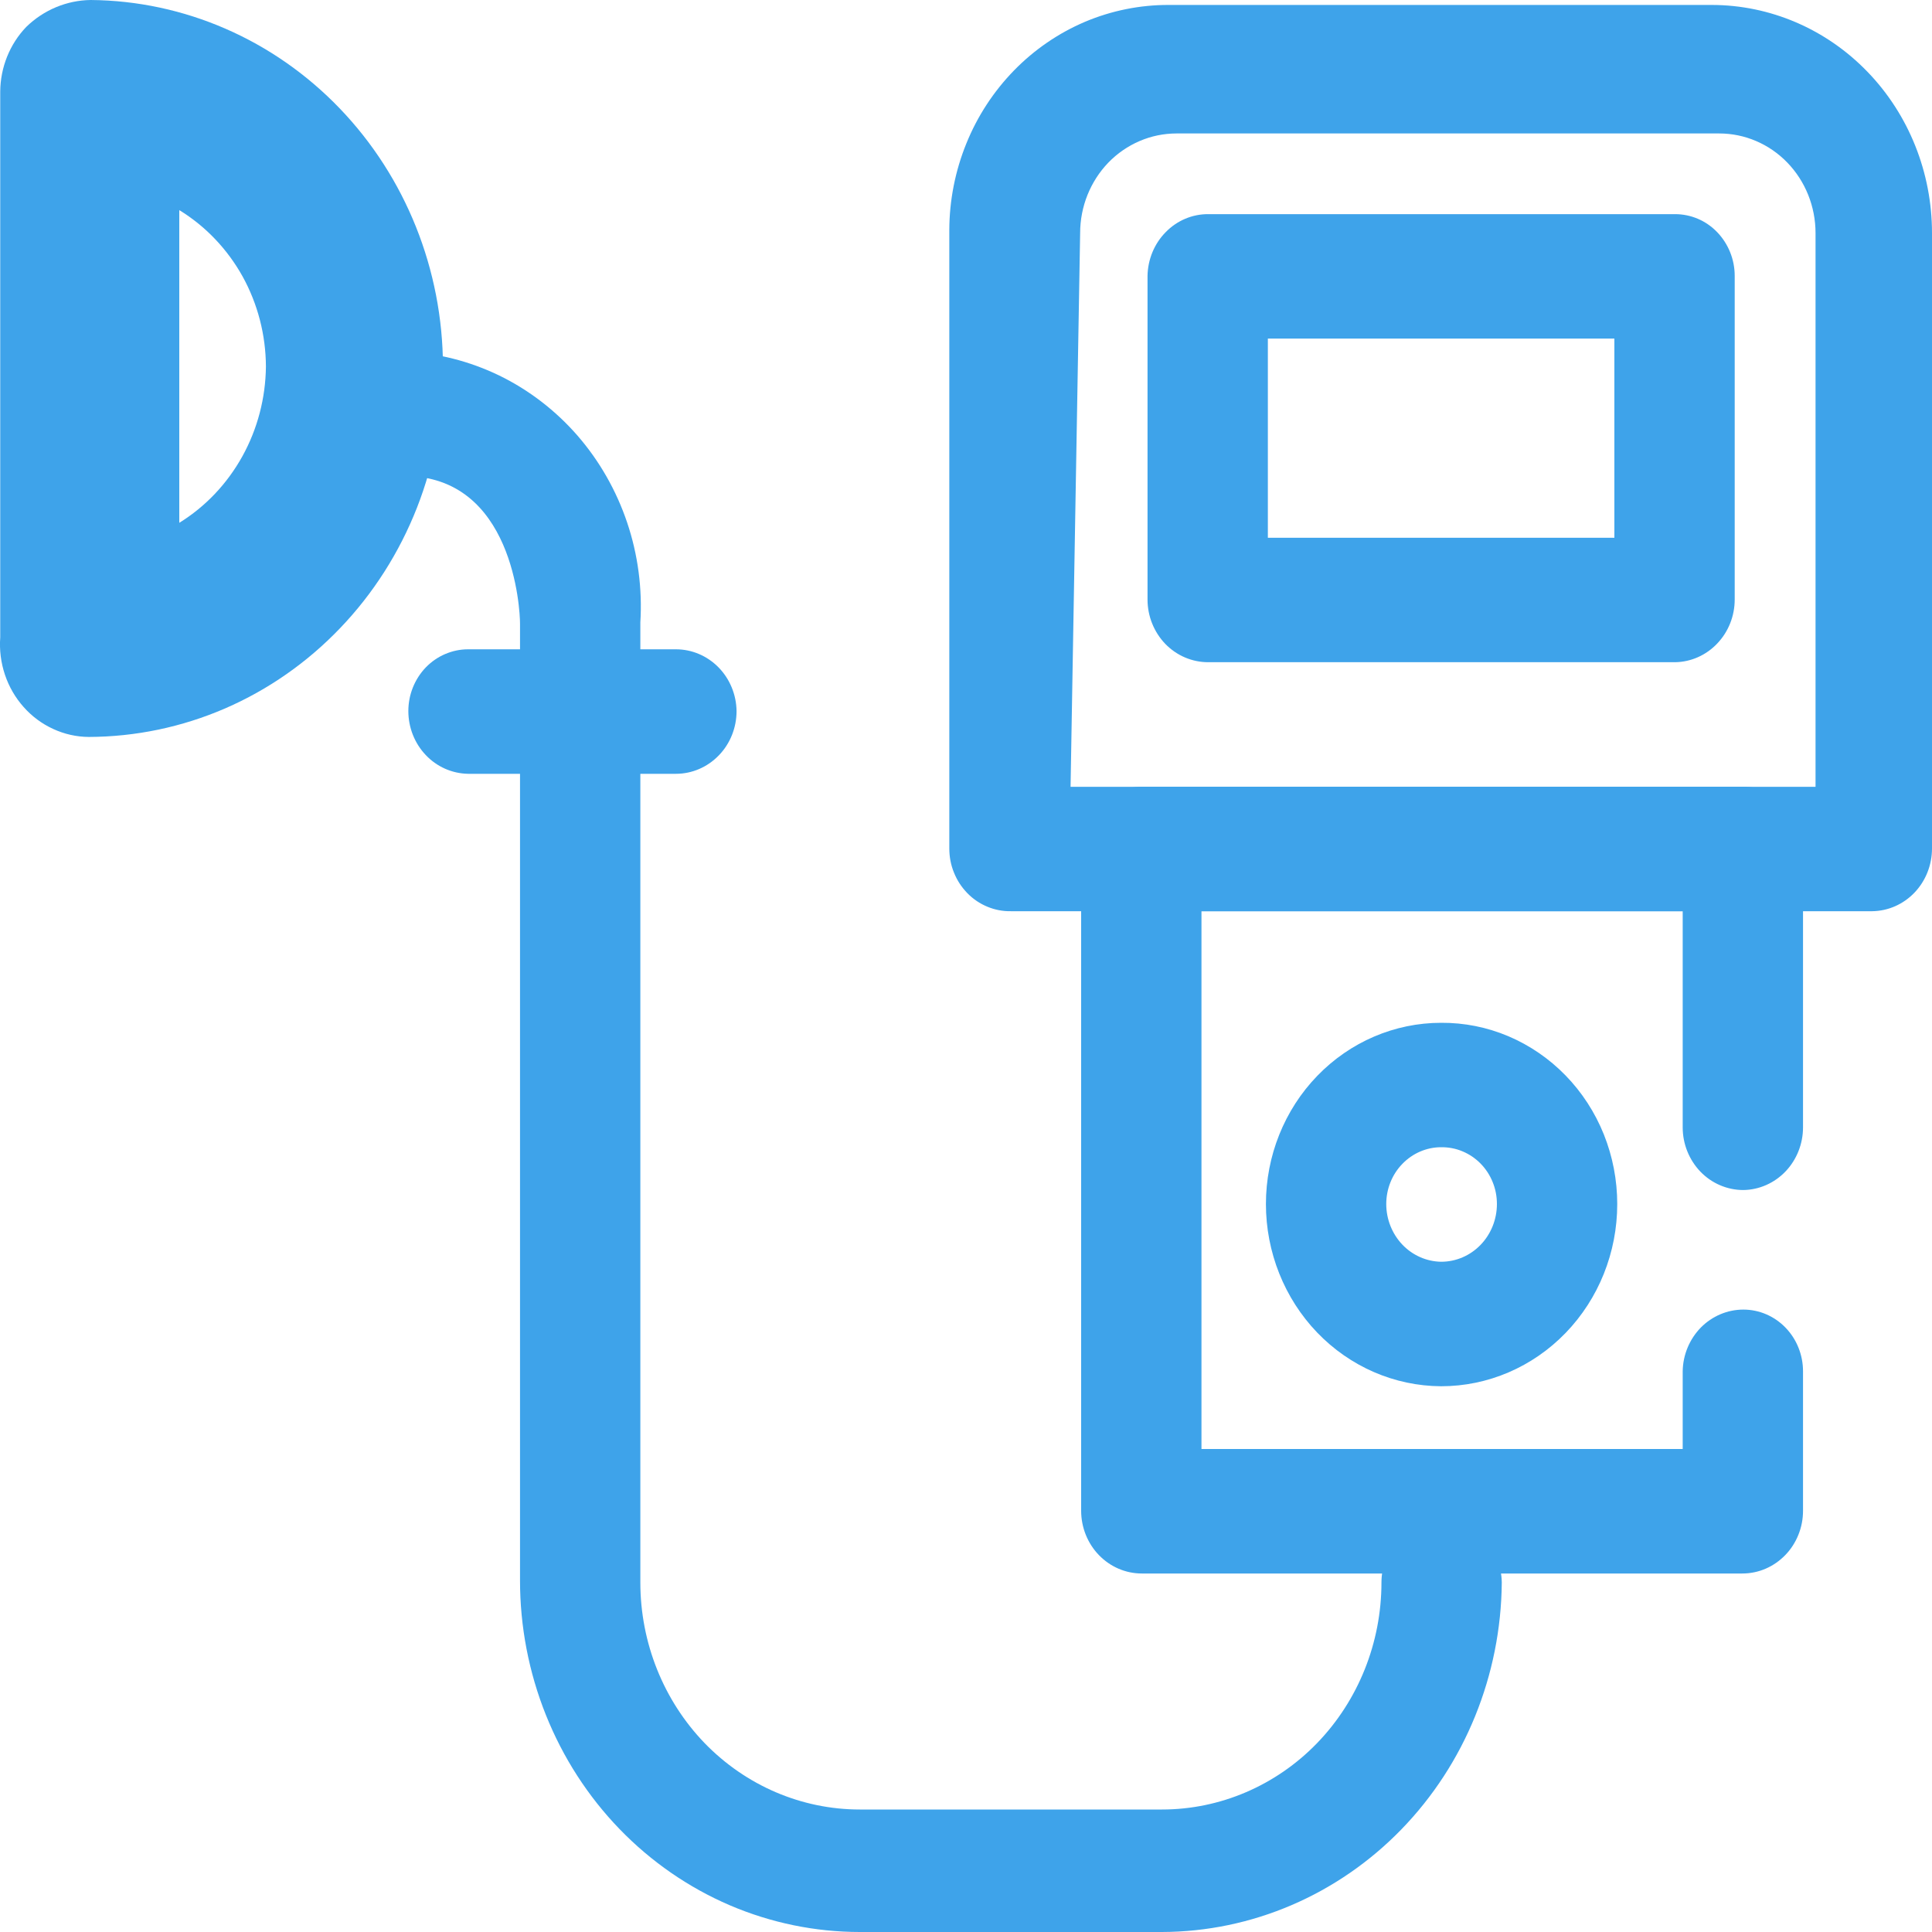 <svg width="25" height="25" viewBox="0 0 25 25" fill="none" xmlns="http://www.w3.org/2000/svg">
<path d="M24.228 11.791H13.081C12.977 11.793 12.873 11.773 12.777 11.733C12.68 11.693 12.592 11.634 12.518 11.558C12.444 11.482 12.385 11.393 12.345 11.293C12.304 11.194 12.284 11.087 12.284 10.979V2.977C12.285 2.593 12.36 2.213 12.504 1.858C12.647 1.504 12.857 1.183 13.121 0.912C13.384 0.642 13.697 0.428 14.04 0.282C14.384 0.137 14.752 0.063 15.123 0.064H22.148C22.904 0.064 23.63 0.375 24.165 0.929C24.7 1.482 25 2.233 25 3.016V10.979C25 11.193 24.919 11.397 24.775 11.549C24.63 11.701 24.434 11.788 24.228 11.791ZM13.853 10.181H23.493V3.016C23.493 2.674 23.362 2.346 23.128 2.104C22.895 1.863 22.578 1.727 22.247 1.727H15.223C14.893 1.727 14.576 1.863 14.342 2.104C14.109 2.346 13.977 2.674 13.977 3.016L13.853 10.181Z" fill="#3EA3EA"/>
<path d="M21.675 8.569H15.634C15.426 8.569 15.226 8.484 15.079 8.332C14.932 8.179 14.849 7.973 14.849 7.758V3.569C14.853 3.356 14.937 3.153 15.084 3.004C15.23 2.854 15.428 2.77 15.634 2.771H21.675C21.776 2.771 21.876 2.791 21.97 2.831C22.064 2.871 22.149 2.93 22.221 3.005C22.292 3.079 22.349 3.167 22.388 3.264C22.427 3.361 22.447 3.465 22.447 3.569V7.758C22.447 7.971 22.366 8.175 22.221 8.327C22.077 8.479 21.881 8.566 21.675 8.569ZM16.406 6.959H20.89V4.381H16.406V6.959Z" fill="#3EA3EA"/>
<path d="M22.546 20.361H14.775C14.566 20.361 14.367 20.275 14.22 20.123C14.073 19.971 13.99 19.764 13.99 19.549V10.979C13.993 10.766 14.077 10.563 14.224 10.414C14.371 10.264 14.569 10.18 14.775 10.18H22.559C22.764 10.18 22.96 10.265 23.105 10.414C23.25 10.564 23.331 10.768 23.331 10.979V14.588C23.331 14.801 23.25 15.005 23.106 15.157C22.961 15.309 22.765 15.396 22.559 15.399C22.351 15.399 22.151 15.314 22.004 15.162C21.857 15.009 21.774 14.803 21.774 14.588V11.791H15.547V18.75H21.774V17.745C21.777 17.532 21.862 17.329 22.008 17.179C22.155 17.03 22.353 16.946 22.559 16.946C22.764 16.946 22.96 17.03 23.105 17.18C23.25 17.33 23.331 17.533 23.331 17.745V19.549C23.331 19.656 23.311 19.761 23.271 19.86C23.232 19.958 23.174 20.048 23.101 20.123C23.028 20.198 22.942 20.258 22.847 20.299C22.752 20.34 22.649 20.361 22.546 20.361Z" fill="#3EA3EA"/>
<path d="M15.036 25H11.126C10.548 25 9.976 24.882 9.443 24.654C8.91 24.425 8.425 24.09 8.017 23.668C7.608 23.245 7.285 22.744 7.064 22.192C6.843 21.64 6.729 21.049 6.729 20.451V8.067C6.729 7.887 6.642 6.16 5.234 6.16C5.028 6.16 4.831 6.076 4.684 5.927C4.537 5.777 4.453 5.574 4.45 5.361C4.45 5.146 4.532 4.939 4.68 4.787C4.827 4.635 5.026 4.549 5.234 4.549C5.659 4.567 6.075 4.673 6.46 4.859C6.844 5.046 7.189 5.311 7.473 5.637C7.757 5.964 7.975 6.346 8.115 6.761C8.255 7.176 8.313 7.616 8.286 8.054V20.477C8.286 21.256 8.585 22.003 9.117 22.555C9.65 23.105 10.372 23.415 11.126 23.415H15.036C15.789 23.415 16.512 23.105 17.044 22.555C17.577 22.003 17.876 21.256 17.876 20.477C17.876 20.265 17.957 20.062 18.102 19.912C18.247 19.762 18.443 19.678 18.648 19.678C18.854 19.678 19.052 19.762 19.199 19.911C19.345 20.061 19.43 20.264 19.433 20.477C19.423 21.678 18.956 22.826 18.133 23.673C17.31 24.52 16.197 24.997 15.036 25Z" fill="#3EA3EA"/>
<path d="M0.003 8.247V4.742V1.186C0.005 0.872 0.126 0.571 0.34 0.348C0.566 0.128 0.864 0.004 1.174 0C2.384 0.01 3.542 0.514 4.395 1.402C5.249 2.29 5.729 3.49 5.732 4.742C5.737 5.369 5.623 5.99 5.395 6.571C5.167 7.151 4.83 7.68 4.404 8.125C3.978 8.571 3.471 8.925 2.913 9.167C2.354 9.409 1.755 9.534 1.149 9.536C0.99 9.535 0.834 9.5 0.689 9.433C0.544 9.367 0.413 9.27 0.306 9.149C0.198 9.028 0.116 8.886 0.064 8.731C0.012 8.576 -0.009 8.411 0.003 8.247ZM2.32 4.755V6.765C2.659 6.556 2.939 6.26 3.136 5.905C3.332 5.551 3.437 5.151 3.441 4.742C3.439 4.333 3.335 3.932 3.139 3.577C2.942 3.223 2.66 2.927 2.32 2.719V4.755Z" fill="#3EA3EA"/>
<path d="M18.648 17.938C18.046 17.935 17.469 17.685 17.044 17.243C16.62 16.801 16.381 16.203 16.381 15.58C16.381 14.958 16.62 14.361 17.045 13.922C17.47 13.482 18.047 13.235 18.648 13.235C18.947 13.233 19.243 13.292 19.519 13.409C19.796 13.527 20.047 13.699 20.259 13.917C20.471 14.135 20.639 14.394 20.754 14.68C20.868 14.965 20.927 15.271 20.927 15.58C20.927 16.206 20.687 16.805 20.26 17.247C19.832 17.69 19.253 17.938 18.648 17.938ZM18.648 14.845C18.46 14.845 18.279 14.923 18.146 15.061C18.013 15.198 17.938 15.385 17.938 15.58C17.938 15.776 18.013 15.964 18.145 16.104C18.278 16.244 18.459 16.324 18.648 16.327C18.84 16.327 19.023 16.249 19.159 16.108C19.294 15.968 19.37 15.778 19.37 15.58C19.37 15.482 19.352 15.386 19.315 15.296C19.279 15.206 19.225 15.124 19.158 15.056C19.091 14.988 19.011 14.934 18.924 14.898C18.836 14.861 18.742 14.844 18.648 14.845Z" fill="#3EA3EA"/>
<path d="M8.747 10.013H6.056C5.85 10.009 5.654 9.923 5.51 9.771C5.365 9.619 5.284 9.414 5.284 9.201C5.284 9.096 5.304 8.992 5.343 8.895C5.382 8.798 5.439 8.71 5.51 8.636C5.582 8.562 5.667 8.503 5.761 8.463C5.855 8.423 5.955 8.402 6.056 8.402H8.747C8.953 8.402 9.15 8.486 9.297 8.635C9.444 8.785 9.528 8.988 9.531 9.201C9.531 9.416 9.449 9.623 9.301 9.775C9.154 9.927 8.955 10.013 8.747 10.013Z" fill="#3EA3EA"/>
</svg>
